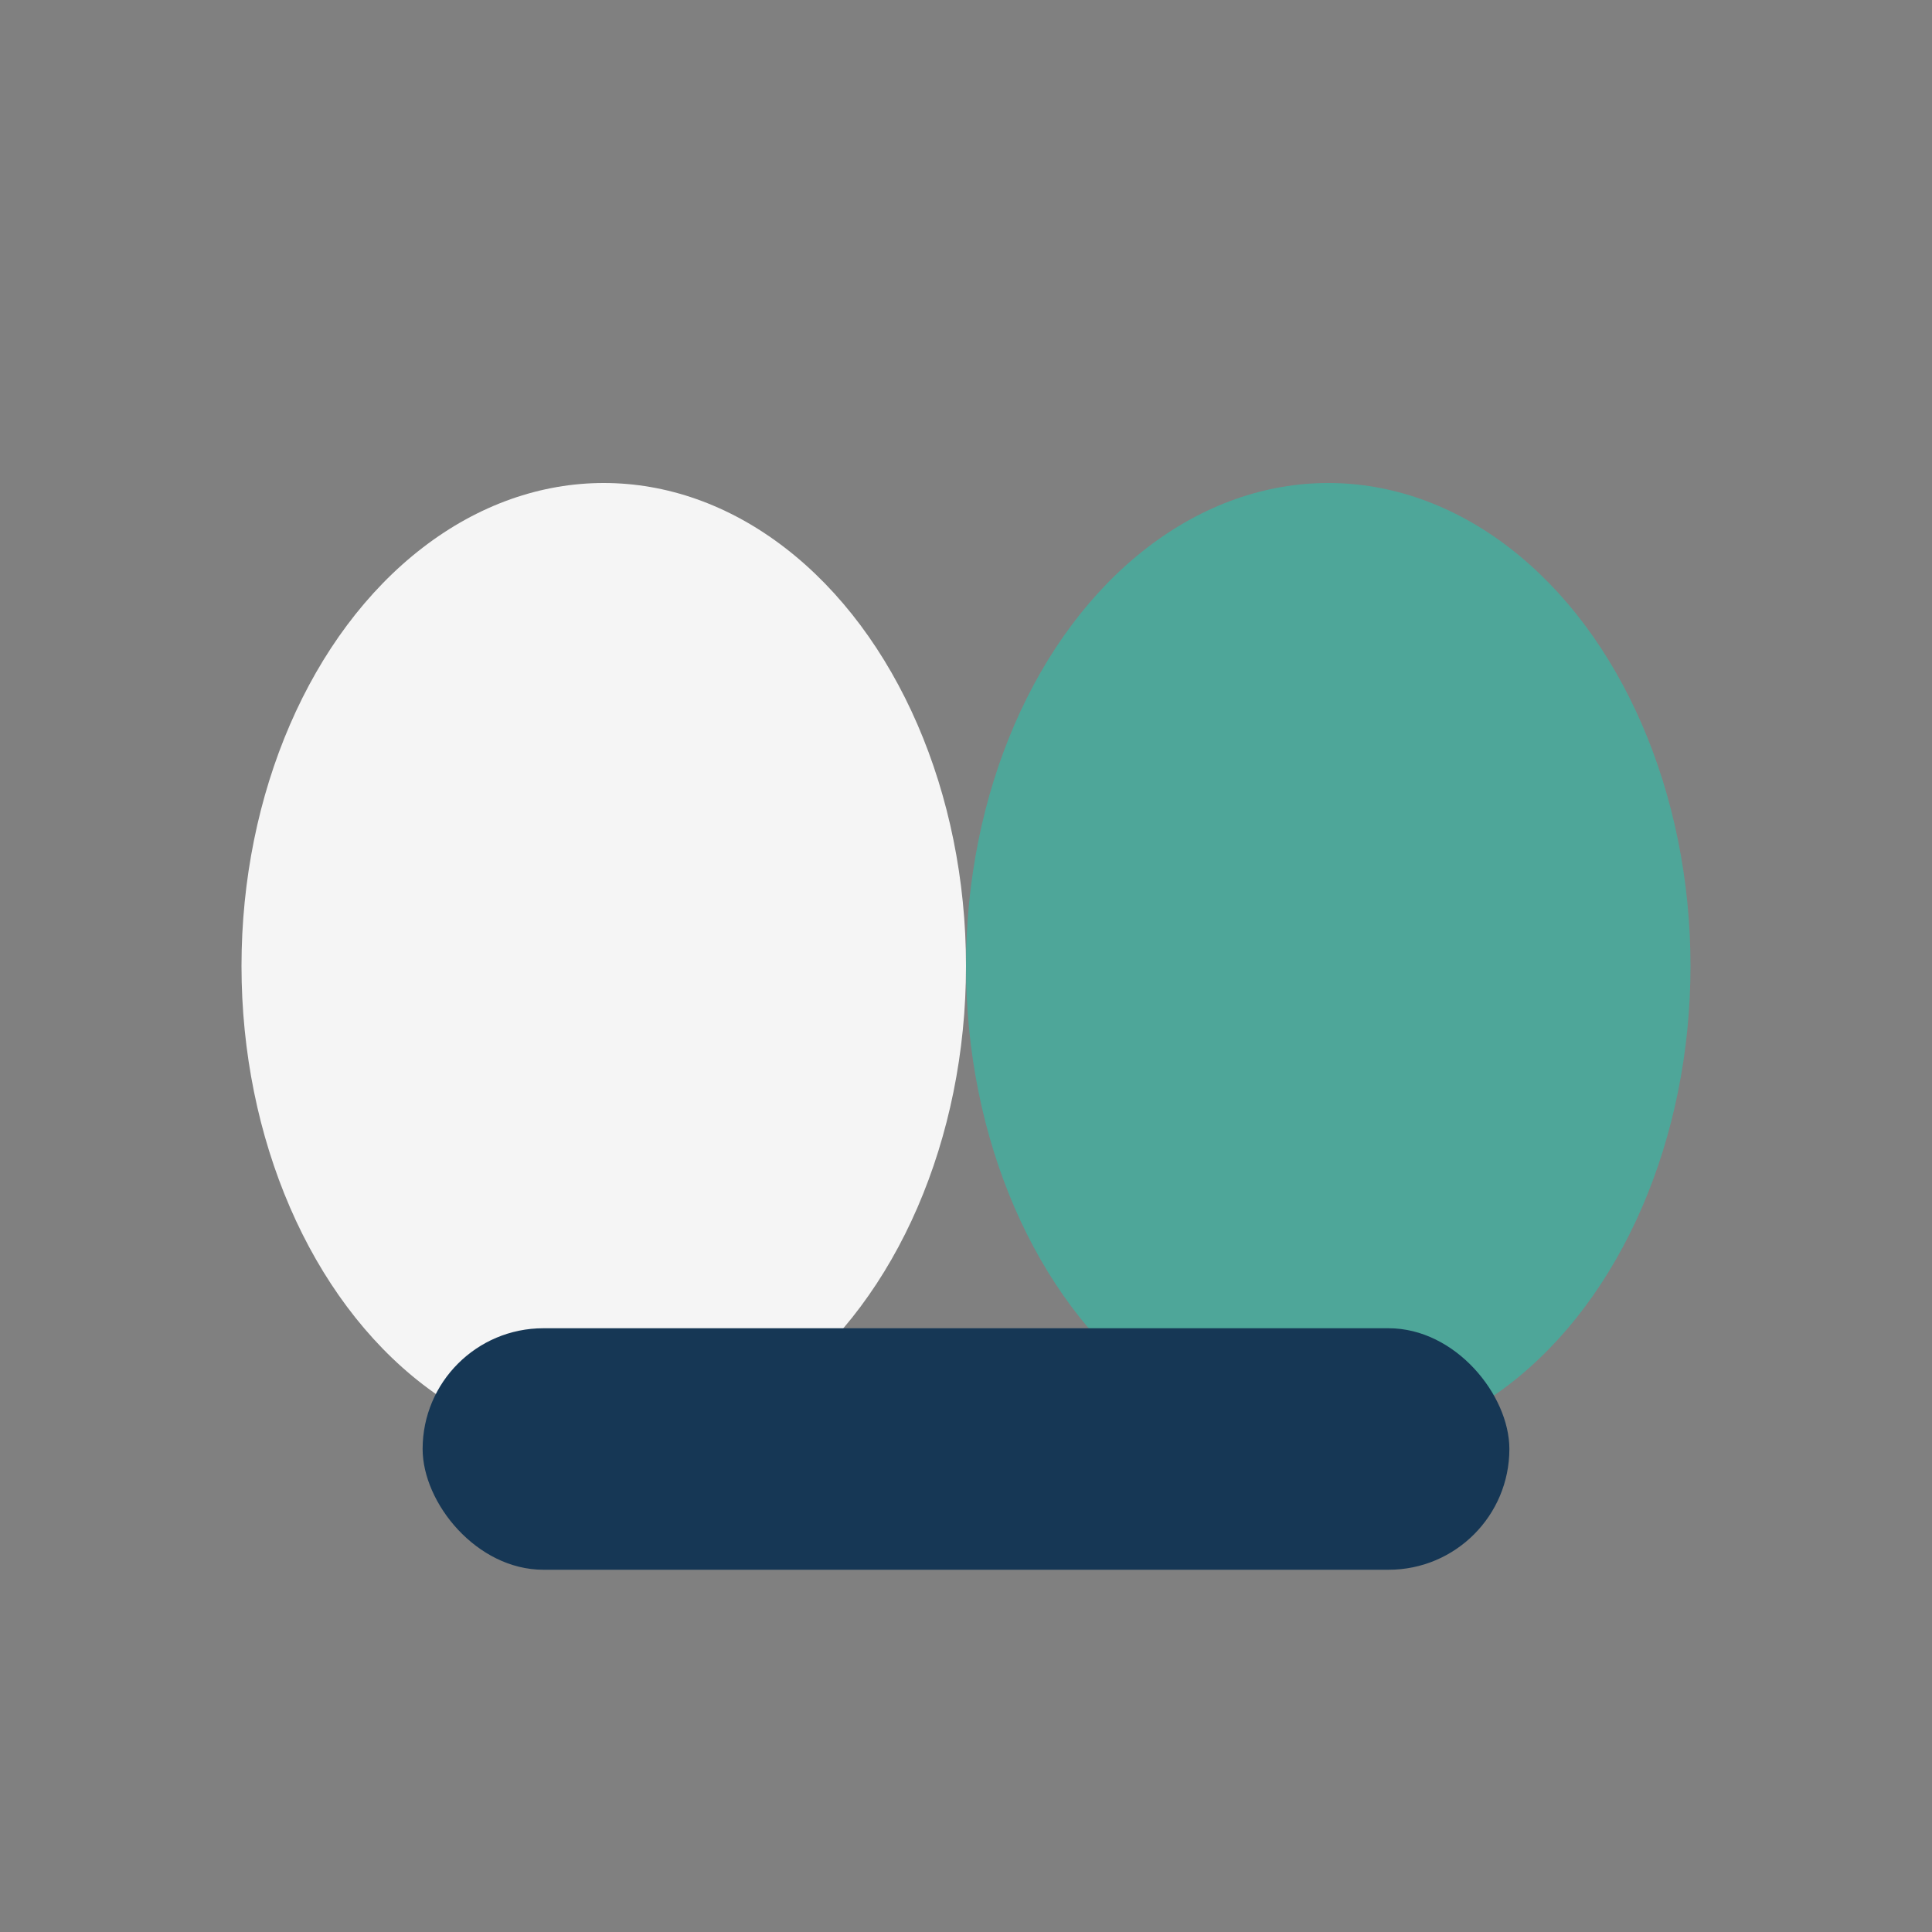<?xml version="1.0" encoding="UTF-8"?>
<svg xmlns="http://www.w3.org/2000/svg" width="32" height="32" viewBox="0 0 32 32"><rect x="0" y="0" width="32" height="32" fill="#808080" stroke="none"/><ellipse cx="10" cy="16" rx="6" ry="8" fill="#F5F5F5"/><ellipse cx="22" cy="16" rx="6" ry="8" fill="#4EA699"/><rect x="7" y="22" width="18" height="4" rx="2" fill="#163755"/></svg>